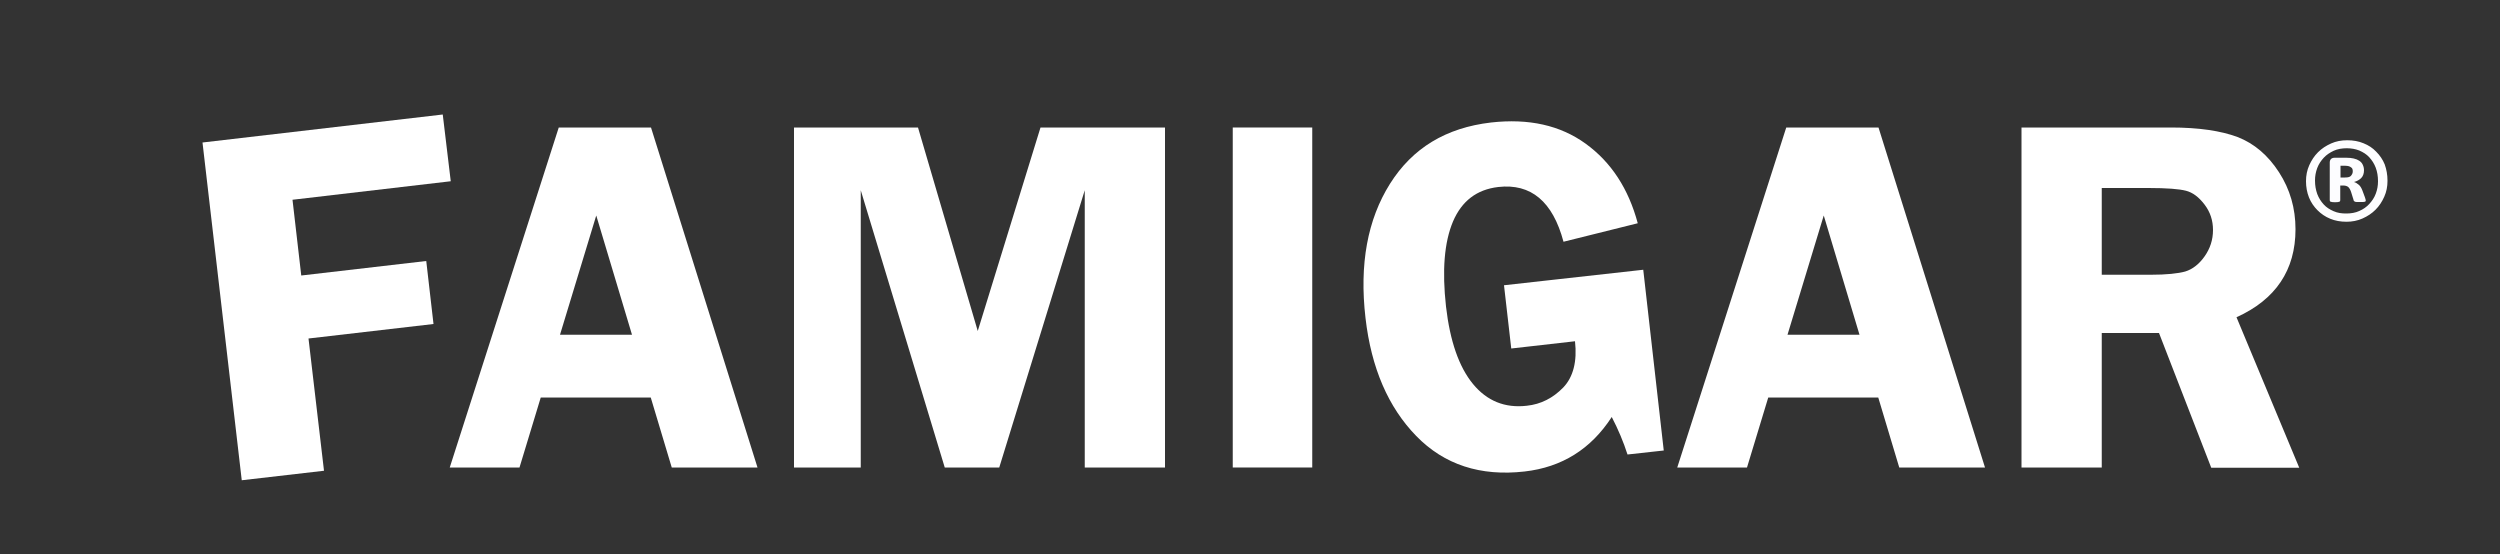 <?xml version="1.0" encoding="utf-8"?>
<!-- Generator: Adobe Illustrator 25.3.0, SVG Export Plug-In . SVG Version: 6.00 Build 0)  -->
<svg version="1.1" id="Capa_2" xmlns="http://www.w3.org/2000/svg" xmlns:xlink="http://www.w3.org/1999/xlink" x="0px" y="0px"
	 viewBox="0 0 1000 221.6" style="enable-background:new 0 0 1000 221.6;" xml:space="preserve">
<rect x="0" y="0" width="1000" height="221.6" fill="#333333" stroke="none"/>
<style type="text/css">
	.st0{fill:#FDFDFF;}
	.st1{fill:#FFFFFF;}
	.st2{display:none;}
	.st3{display:inline;fill:#FFFFFF;}
</style>
<g>
	<path class="st0" d="M955,72.3c0,2.3-0.4,4.4-1.3,6.4c-0.9,2-2,3.7-3.5,5.2c-1.5,1.5-3.2,2.6-5.2,3.5c-2,0.9-4.2,1.3-6.4,1.3
		c-2.4,0-4.6-0.4-6.5-1.2c-2-0.8-3.7-2-5.1-3.4c-1.4-1.4-2.6-3.1-3.4-5.1s-1.2-4.2-1.2-6.5c0-2.3,0.4-4.4,1.3-6.4s2-3.7,3.5-5.2
		c1.5-1.5,3.2-2.6,5.2-3.5s4.1-1.3,6.5-1.3c2.4,0,4.6,0.4,6.5,1.2c2,0.8,3.7,1.9,5.1,3.4c1.4,1.4,2.6,3.1,3.4,5.1
		C954.6,67.8,955,69.9,955,72.3z M951.2,72.5c0-2-0.3-3.8-0.9-5.4s-1.5-3-2.6-4.2c-1.1-1.2-2.4-2-4-2.7c-1.5-0.6-3.2-0.9-5-0.9
		c-1.9,0-3.7,0.3-5.2,1c-1.5,0.7-2.9,1.6-4,2.8c-1.1,1.2-2,2.5-2.6,4.1s-0.9,3.2-0.9,5c0,2,0.3,3.7,0.9,5.4c0.6,1.6,1.5,3,2.6,4.2
		s2.4,2,4,2.7s3.2,0.9,5,0.9c1.9,0,3.7-0.3,5.2-1c1.6-0.7,2.9-1.6,4-2.8c1.1-1.2,2-2.5,2.6-4.1S951.2,74.3,951.2,72.5z M946.3,80.2
		c0,0.1,0,0.2-0.1,0.3c0,0.1-0.1,0.2-0.3,0.2s-0.4,0.1-0.7,0.1s-0.7,0-1.3,0c-0.5,0-0.9,0-1.2,0c-0.3,0-0.5-0.1-0.7-0.1
		c-0.2-0.1-0.3-0.2-0.4-0.3c-0.1-0.1-0.2-0.3-0.2-0.5l-0.9-2.9c-0.3-1-0.7-1.7-1.2-2.2c-0.5-0.4-1.2-0.6-2.1-0.6h-1.1v5.9
		c0,0.3-0.1,0.5-0.4,0.6c-0.2,0.1-0.8,0.2-1.7,0.2c-0.9,0-1.4-0.1-1.7-0.2c-0.3-0.1-0.4-0.3-0.4-0.6V65c0-0.6,0.2-1.1,0.5-1.4
		s0.8-0.5,1.4-0.5h4.8c1.1,0,2.1,0.1,2.9,0.3c0.9,0.2,1.6,0.5,2.2,0.9c0.6,0.4,1.1,0.9,1.4,1.6c0.3,0.6,0.5,1.4,0.5,2.2
		c0,1.3-0.4,2.4-1.1,3.1s-1.7,1.3-2.9,1.6c0.7,0.2,1.3,0.6,1.9,1.1c0.6,0.5,1.1,1.3,1.5,2.4l1,2.7C946.2,79.6,946.3,80,946.3,80.2z
		 M941.1,68.6c0-0.3,0-0.6-0.1-0.9c-0.1-0.3-0.2-0.5-0.5-0.7s-0.6-0.4-0.9-0.5c-0.4-0.1-0.9-0.2-1.5-0.2h-1.9V71h1.8
		c1.2,0,2-0.2,2.4-0.7S941.1,69.3,941.1,68.6z"/>
	<g>
		<path class="st1" d="M180.3,72.5L117,79.9l3.5,30.3l50-5.8l2.9,25.2l-50,5.8l6.2,52.9l-32.9,3.8L81,57l96.1-11.2L180.3,72.5z"/>
		<path class="st1" d="M260.4,51L303,187h-34.3l-8.4-28h-44l-8.5,28h-27.9L223.5,51H260.4z M224,133.9h28.8l-14.3-47.7L224,133.9z"
			/>
		<path class="st1" d="M377.9,187L344.3,76.1V187h-26.7V51h49.6l23.9,81.4L416.2,51H466V187h-32.1V76.1L399.7,187H377.9z"/>
		<path class="st1" d="M524.9,51V187h-31.8V51H524.9z"/>
		<path class="st1" d="M657.3,107.9l8.2,72.3l-14.5,1.6c-1.6-5-3.7-10-6.3-15c-8.3,12.8-19.9,20.1-34.9,21.8
			c-17.6,2-32.1-2.7-43.3-14.2c-11.2-11.5-18-27.2-20.3-47.2c-2.5-21.5,0.8-39.4,9.8-53.7c9-14.3,22.4-22.4,40.4-24.5
			c15.1-1.7,27.7,1.1,37.9,8.5c10.2,7.4,17.1,18,20.8,31.8l-29.7,7.4c-4.3-16.1-13-23.4-26.1-21.9c-8.6,1-14.6,5.6-18.1,13.8
			c-3.5,8.3-4.4,19.6-2.8,34c1.6,13.9,5.2,24.2,10.8,31c5.6,6.8,12.8,9.7,21.5,8.7c5.7-0.6,10.5-3.1,14.6-7.3
			c4-4.2,5.6-10.4,4.7-18.5l-25.5,2.9l-2.9-25.3L657.3,107.9z"/>
		<path class="st1" d="M751.4,51L794,187h-34.3l-8.4-28h-44l-8.5,28h-27.9L714.5,51H751.4z M715,133.9h28.8l-14.3-47.7L715,133.9z"
			/>
		<path class="st1" d="M840.7,133.1V187h-32.1V51h59.8c11,0,19.9,1.3,26.6,3.8c6.7,2.6,12.2,7.3,16.6,14.1
			c4.4,6.8,6.6,14.4,6.6,22.8c0,16.3-7.9,28.1-23.6,35.2l25.1,60.2h-35.2l-20.9-53.9H840.7z M840.7,75.2v34.7h19.5
			c6.4,0,11-0.5,13.9-1.3c2.9-0.9,5.5-2.9,7.7-6c2.2-3.1,3.4-6.6,3.4-10.6c0-3.8-1.1-7.2-3.4-10.2c-2.3-3-4.7-4.8-7.4-5.5
			c-2.7-0.7-7.6-1.1-15-1.1H840.7z"/>
	</g>
</g>
<g>
	<g class="st2">
		<path class="st3" d="M199.1,106.7c0,1.9-0.1,3.4-0.2,4.7s-0.4,2.3-0.7,3c-0.3,0.7-0.7,1.3-1.2,1.7c-0.4,0.4-0.9,0.6-1.5,0.6h-39.5
			v32.5h37c0.6,0,1.1,0.2,1.5,0.5c0.4,0.3,0.8,0.8,1.2,1.6c0.3,0.7,0.6,1.7,0.7,3c0.2,1.2,0.2,2.8,0.2,4.7s-0.1,3.4-0.2,4.7
			c-0.2,1.2-0.4,2.3-0.7,3.1c-0.3,0.8-0.7,1.4-1.2,1.7c-0.4,0.3-0.9,0.5-1.5,0.5h-37v45c0,0.7-0.2,1.3-0.6,1.8c-0.4,0.5-1,0.9-2,1.3
			c-1,0.3-2.2,0.6-3.8,0.8c-1.6,0.2-3.5,0.3-6,0.3c-2.4,0-4.3-0.1-5.9-0.3c-1.6-0.2-2.8-0.5-3.8-0.8c-0.9-0.3-1.6-0.8-2-1.3
			c-0.4-0.5-0.6-1.1-0.6-1.8V104.4c0-2.7,0.7-4.7,2.1-5.9c1.4-1.2,3.1-1.8,5.2-1.8h56.8c0.6,0,1.1,0.2,1.5,0.5
			c0.4,0.3,0.8,0.9,1.2,1.7c0.3,0.8,0.6,1.8,0.7,3.1S199.1,104.9,199.1,106.7z"/>
		<path class="st3" d="M307.1,208.3c0.7,2.2,1.2,4,1.4,5.3c0.2,1.3-0.1,2.3-0.7,2.9c-0.7,0.7-1.9,1.1-3.6,1.2
			c-1.7,0.2-4.1,0.2-7.2,0.2c-3.2,0-5.6-0.1-7.4-0.1c-1.8-0.1-3.1-0.3-4.1-0.6c-0.9-0.3-1.6-0.7-2-1.2c-0.4-0.5-0.7-1.2-0.9-2
			l-8.1-24.3h-45.4l-7.7,23.6c-0.2,0.9-0.6,1.6-1,2.2c-0.4,0.6-1.1,1.1-2,1.4c-0.9,0.3-2.2,0.6-3.8,0.7c-1.6,0.1-3.8,0.2-6.5,0.2
			c-2.9,0-5.1-0.1-6.7-0.3c-1.6-0.2-2.7-0.6-3.4-1.4c-0.6-0.7-0.8-1.7-0.7-3c0.2-1.3,0.7-3,1.4-5.2L236.1,101
			c0.4-1.1,0.8-1.9,1.3-2.6c0.5-0.7,1.3-1.1,2.4-1.5c1.1-0.3,2.6-0.6,4.5-0.7c1.9-0.1,4.5-0.1,7.7-0.1c3.7,0,6.6,0,8.8,0.1
			c2.2,0.1,3.9,0.3,5.1,0.7c1.2,0.3,2.1,0.9,2.6,1.5c0.5,0.7,1,1.6,1.4,2.8L307.1,208.3z M251.7,119.7L251.7,119.7L234.5,171h34.2
			L251.7,119.7z"/>
		<path class="st3" d="M464.7,214.1c0,0.6-0.2,1.2-0.5,1.7c-0.3,0.5-1,0.9-1.9,1.2c-0.9,0.3-2.1,0.6-3.6,0.7
			c-1.5,0.2-3.4,0.3-5.7,0.3c-2.2,0-4.1-0.1-5.6-0.3c-1.5-0.2-2.7-0.4-3.5-0.7s-1.5-0.7-1.9-1.2c-0.4-0.5-0.6-1.1-0.6-1.7v-98.3
			h-0.2l-35,98.2c-0.2,0.8-0.7,1.5-1.2,2c-0.6,0.5-1.3,0.9-2.3,1.3c-1,0.3-2.2,0.5-3.7,0.6c-1.5,0.1-3.3,0.1-5.4,0.1
			c-2.1,0-3.9-0.1-5.4-0.2c-1.5-0.2-2.7-0.4-3.7-0.7c-1-0.3-1.7-0.8-2.3-1.3c-0.6-0.5-0.9-1.1-1.1-1.8l-33.8-98.2h-0.2v98.3
			c0,0.6-0.2,1.2-0.5,1.7c-0.3,0.5-1,0.9-1.9,1.2c-0.9,0.3-2.1,0.6-3.6,0.7c-1.5,0.2-3.3,0.3-5.6,0.3c-2.2,0-4.1-0.1-5.6-0.3
			c-1.5-0.2-2.7-0.4-3.6-0.7c-0.9-0.3-1.5-0.7-1.9-1.2c-0.3-0.5-0.5-1.1-0.5-1.7V106.5c0-3.2,0.8-5.6,2.5-7.3
			c1.7-1.7,3.9-2.5,6.7-2.5h16.1c2.9,0,5.3,0.2,7.4,0.7c2.1,0.5,3.8,1.2,5.3,2.3c1.5,1.1,2.7,2.5,3.7,4.3c1,1.8,1.9,4,2.6,6.6
			l26.1,71.9h0.4l27.1-71.8c0.8-2.6,1.7-4.8,2.7-6.6c1-1.8,2.1-3.3,3.4-4.4c1.3-1.1,2.8-1.9,4.5-2.4c1.7-0.5,3.8-0.7,6.1-0.7H455
			c1.7,0,3.1,0.2,4.3,0.7c1.2,0.4,2.2,1.1,3,1.9c0.8,0.8,1.4,1.9,1.8,3.1s0.6,2.6,0.6,4.2V214.1z"/>
		<path class="st3" d="M515.7,214.1c0,0.6-0.2,1.2-0.6,1.7c-0.4,0.5-1.1,0.9-2,1.2s-2.2,0.6-3.7,0.7c-1.6,0.2-3.5,0.3-6,0.3
			c-2.4,0-4.3-0.1-5.9-0.3c-1.6-0.2-2.8-0.4-3.8-0.7c-0.9-0.3-1.6-0.7-2-1.2c-0.4-0.5-0.6-1.1-0.6-1.7V100c0-0.6,0.2-1.2,0.6-1.7
			c0.4-0.5,1.1-0.9,2.1-1.2c1-0.3,2.2-0.6,3.8-0.7c1.6-0.2,3.5-0.3,5.9-0.3c2.4,0,4.4,0.1,6,0.3c1.6,0.2,2.8,0.4,3.7,0.7
			c0.9,0.3,1.6,0.7,2,1.2c0.4,0.5,0.6,1.1,0.6,1.7V214.1z"/>
		<path class="st3" d="M638.9,115.4c0,1.8-0.1,3.4-0.2,4.7c-0.2,1.3-0.4,2.3-0.7,3.1c-0.3,0.8-0.6,1.3-1,1.6
			c-0.4,0.3-0.9,0.5-1.4,0.5c-0.8,0-2.1-0.6-3.9-1.7s-4.2-2.3-7.2-3.6c-3-1.3-6.5-2.5-10.7-3.6c-4.1-1.1-8.9-1.7-14.4-1.7
			c-5.9,0-11.1,1-15.9,3c-4.7,2-8.8,4.9-12.1,8.6c-3.4,3.7-5.9,8.2-7.7,13.3c-1.8,5.2-2.7,10.9-2.7,17.2c0,6.9,0.9,13,2.8,18.2
			s4.4,9.7,7.7,13.2c3.3,3.5,7.3,6.2,11.9,8c4.6,1.8,9.8,2.7,15.3,2.7c2.7,0,5.4-0.3,8.1-0.9c2.7-0.6,5.2-1.6,7.5-2.8v-28h-22.9
			c-1.1,0-2-0.7-2.6-2.1c-0.6-1.4-0.9-3.8-0.9-7.1c0-1.7,0.1-3.2,0.2-4.4c0.2-1.2,0.4-2.1,0.7-2.8c0.3-0.7,0.7-1.2,1.1-1.6
			c0.4-0.3,0.9-0.5,1.5-0.5H632c1,0,1.9,0.2,2.7,0.5c0.8,0.3,1.5,0.9,2.1,1.5c0.6,0.7,1,1.5,1.4,2.5c0.3,1,0.5,2.1,0.5,3.3v48.1
			c0,1.9-0.3,3.5-1,4.9c-0.7,1.4-2,2.5-4,3.3c-2,0.8-4.5,1.6-7.5,2.5c-3,0.9-6.1,1.6-9.3,2.2s-6.4,1.1-9.7,1.4s-6.5,0.5-9.8,0.5
			c-9.6,0-18.3-1.4-25.9-4.1c-7.6-2.8-14.1-6.8-19.4-12c-5.3-5.3-9.3-11.7-12.1-19.2c-2.8-7.6-4.2-16.1-4.2-25.7
			c0-9.9,1.5-18.8,4.5-26.6c3-7.9,7.2-14.6,12.7-20.1c5.5-5.5,12.1-9.7,19.8-12.6c7.7-2.9,16.4-4.4,25.9-4.4c5.2,0,10,0.4,14.3,1.1
			c4.3,0.7,8,1.6,11.2,2.6c3.2,1,5.9,2.1,8,3.3c2.1,1.2,3.6,2.2,4.4,3.1c0.8,0.9,1.4,2.1,1.8,3.7S638.9,112.3,638.9,115.4z"/>
		<path class="st3" d="M762.7,208.3c0.7,2.2,1.2,4,1.4,5.3c0.2,1.3-0.1,2.3-0.7,2.9c-0.7,0.7-1.9,1.1-3.6,1.2s-4.1,0.2-7.2,0.2
			c-3.2,0-5.6-0.1-7.4-0.1c-1.8-0.1-3.1-0.3-4.1-0.6c-0.9-0.3-1.6-0.7-2-1.2c-0.4-0.5-0.7-1.2-0.9-2l-8.1-24.3h-45.4l-7.7,23.6
			c-0.2,0.9-0.6,1.6-1,2.2c-0.4,0.6-1.1,1.1-2,1.4c-0.9,0.3-2.2,0.6-3.8,0.7c-1.6,0.1-3.8,0.2-6.5,0.2c-2.9,0-5.1-0.1-6.7-0.3
			c-1.6-0.2-2.7-0.6-3.4-1.4c-0.6-0.7-0.8-1.7-0.7-3c0.2-1.3,0.7-3,1.4-5.2L691.7,101c0.4-1.1,0.8-1.9,1.3-2.6
			c0.5-0.7,1.3-1.1,2.4-1.5c1.1-0.3,2.6-0.6,4.5-0.7c1.9-0.1,4.5-0.1,7.7-0.1c3.7,0,6.6,0,8.8,0.1c2.2,0.1,3.9,0.3,5.1,0.7
			c1.2,0.3,2.1,0.9,2.6,1.5c0.5,0.7,1,1.6,1.4,2.8L762.7,208.3z M707.3,119.7L707.3,119.7L690.1,171h34.2L707.3,119.7z"/>
		<path class="st3" d="M869.2,214.3c0,0.7-0.1,1.3-0.4,1.7c-0.3,0.5-0.8,0.9-1.8,1.2c-0.9,0.3-2.3,0.5-4.1,0.7
			c-1.8,0.1-4.3,0.2-7.4,0.2c-2.6,0-4.7-0.1-6.3-0.2c-1.6-0.1-2.8-0.4-3.7-0.7c-0.9-0.3-1.5-0.8-1.9-1.3c-0.4-0.5-0.7-1.2-0.9-1.9
			l-10.8-27c-1.3-3-2.6-5.8-3.8-8.1c-1.2-2.4-2.6-4.3-4.1-5.9c-1.5-1.6-3.3-2.8-5.3-3.6c-2-0.8-4.3-1.2-6.9-1.2h-7.7v46
			c0,0.6-0.2,1.2-0.6,1.7c-0.4,0.5-1.1,0.9-2,1.2c-0.9,0.3-2.2,0.6-3.7,0.7c-1.6,0.2-3.5,0.3-6,0.3c-2.4,0-4.3-0.1-5.9-0.3
			c-1.6-0.2-2.8-0.4-3.8-0.7s-1.6-0.7-2-1.2c-0.4-0.5-0.6-1.1-0.6-1.7V104.4c0-2.7,0.7-4.7,2.1-5.9c1.4-1.2,3.1-1.8,5.2-1.8h31.3
			c3.2,0,5.8,0.1,7.8,0.2c2.1,0.1,3.9,0.3,5.6,0.5c4.9,0.7,9.2,1.9,13.1,3.5c3.9,1.7,7.2,3.9,9.9,6.6c2.7,2.7,4.8,5.9,6.2,9.6
			c1.4,3.7,2.1,7.9,2.1,12.7c0,4-0.5,7.7-1.5,11.1c-1,3.3-2.5,6.3-4.5,8.9c-2,2.6-4.4,4.9-7.4,6.8c-2.9,1.9-6.3,3.5-10,4.7
			c1.8,0.9,3.5,1.9,5.1,3.2c1.6,1.2,3.1,2.8,4.5,4.5c1.4,1.8,2.7,3.8,4,6.1c1.2,2.3,2.5,4.8,3.6,7.7l10.2,23.8
			c0.9,2.4,1.6,4.1,1.9,5.2C869,212.8,869.2,213.6,869.2,214.3z M837.5,132.3c0-4-0.9-7.3-2.7-10.1c-1.8-2.7-4.8-4.7-8.9-5.8
			c-1.2-0.3-2.7-0.6-4.2-0.7c-1.6-0.2-3.8-0.3-6.6-0.3h-11v34.2h12.5c3.5,0,6.5-0.4,9.1-1.3c2.6-0.8,4.8-2,6.5-3.5
			c1.7-1.5,3-3.3,3.9-5.5C837.1,137.3,837.5,134.9,837.5,132.3z"/>
	</g>
</g>
</svg>
